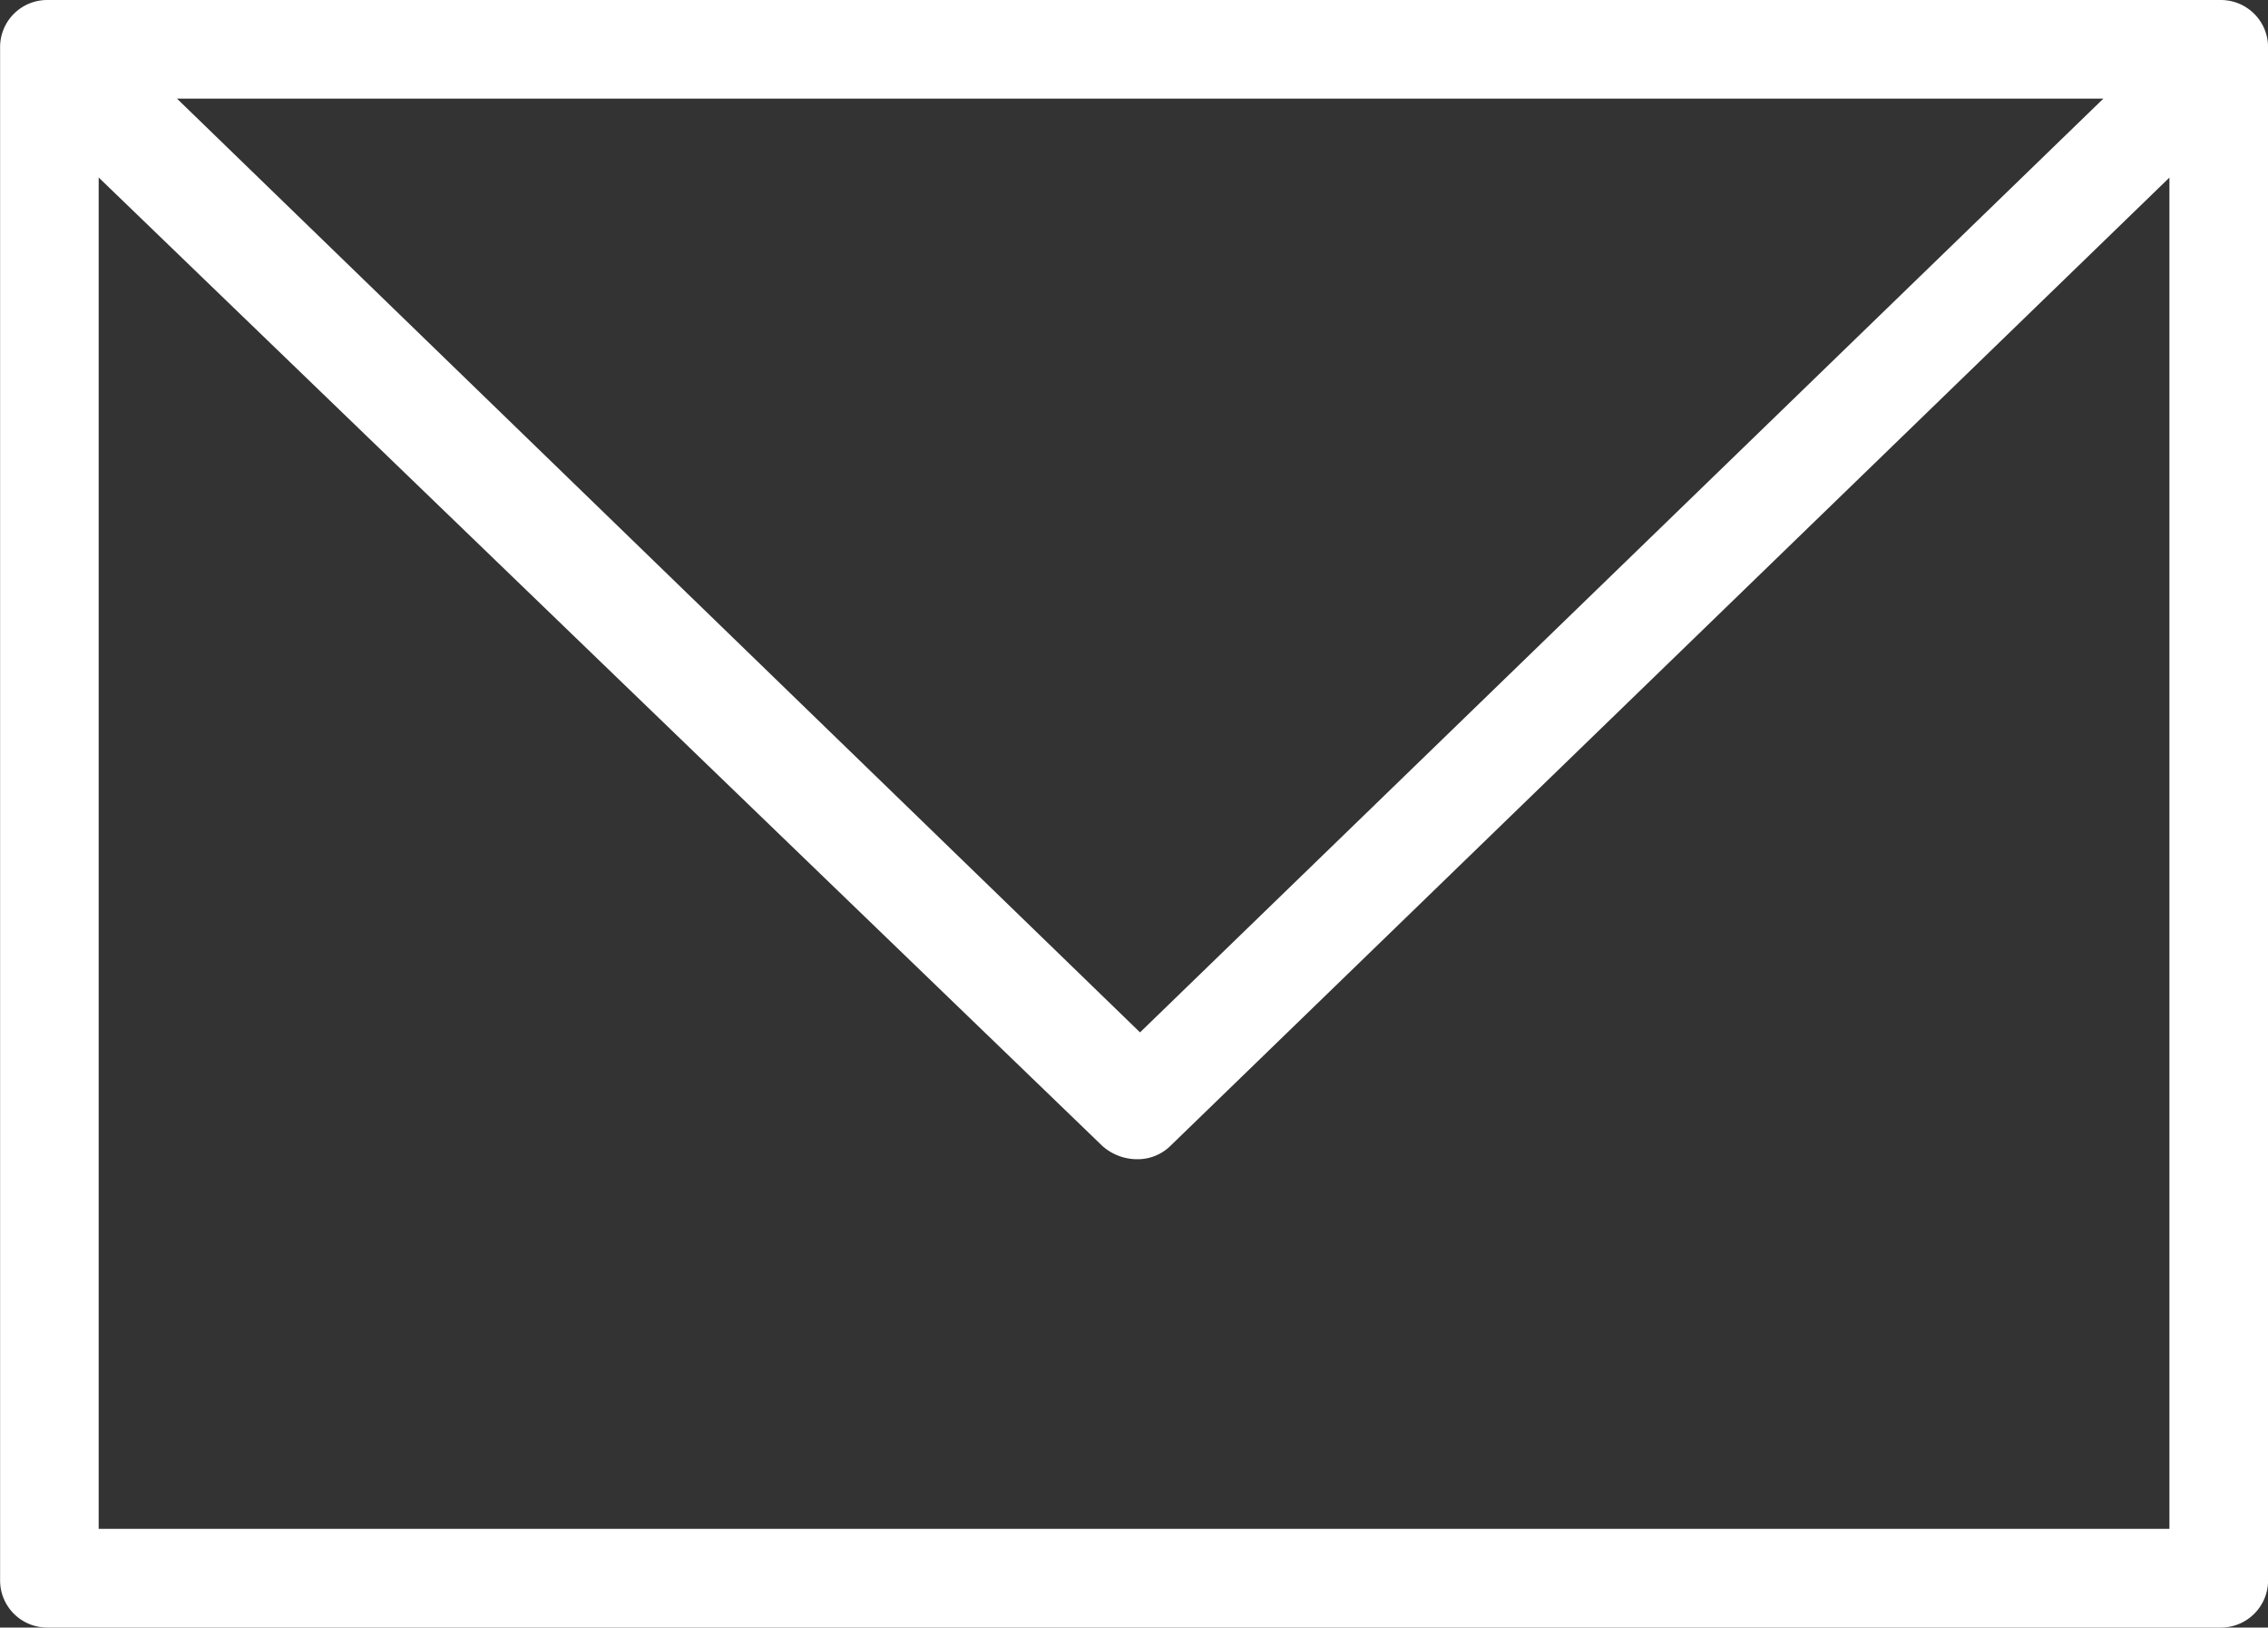 <svg xmlns="http://www.w3.org/2000/svg" width="23.698" height="17.001" viewBox="0 0 23.698 17.001">
  <rect x="0" y="0" width="23.698" height="17.001" fill="#333333" stroke="none"/>
  <path id="パス_27" data-name="パス 27" d="M9820.519,8206.192a.494.494,0,0,0-.494-.493h-22.711a.492.492,0,0,0-.493.493v16.014a.492.492,0,0,0,.493.494h22.711a.493.493,0,0,0,.494-.494Zm-1.721.537-10.066,9.754-10.063-9.754Zm-20.947,14.94v-14.116l10.486,10.115a.547.547,0,0,0,.368.14.488.488,0,0,0,.345-.14l10.438-10.114v14.115Z" transform="translate(-9796.82 -8205.699)" fill="#fff"/>
</svg>
